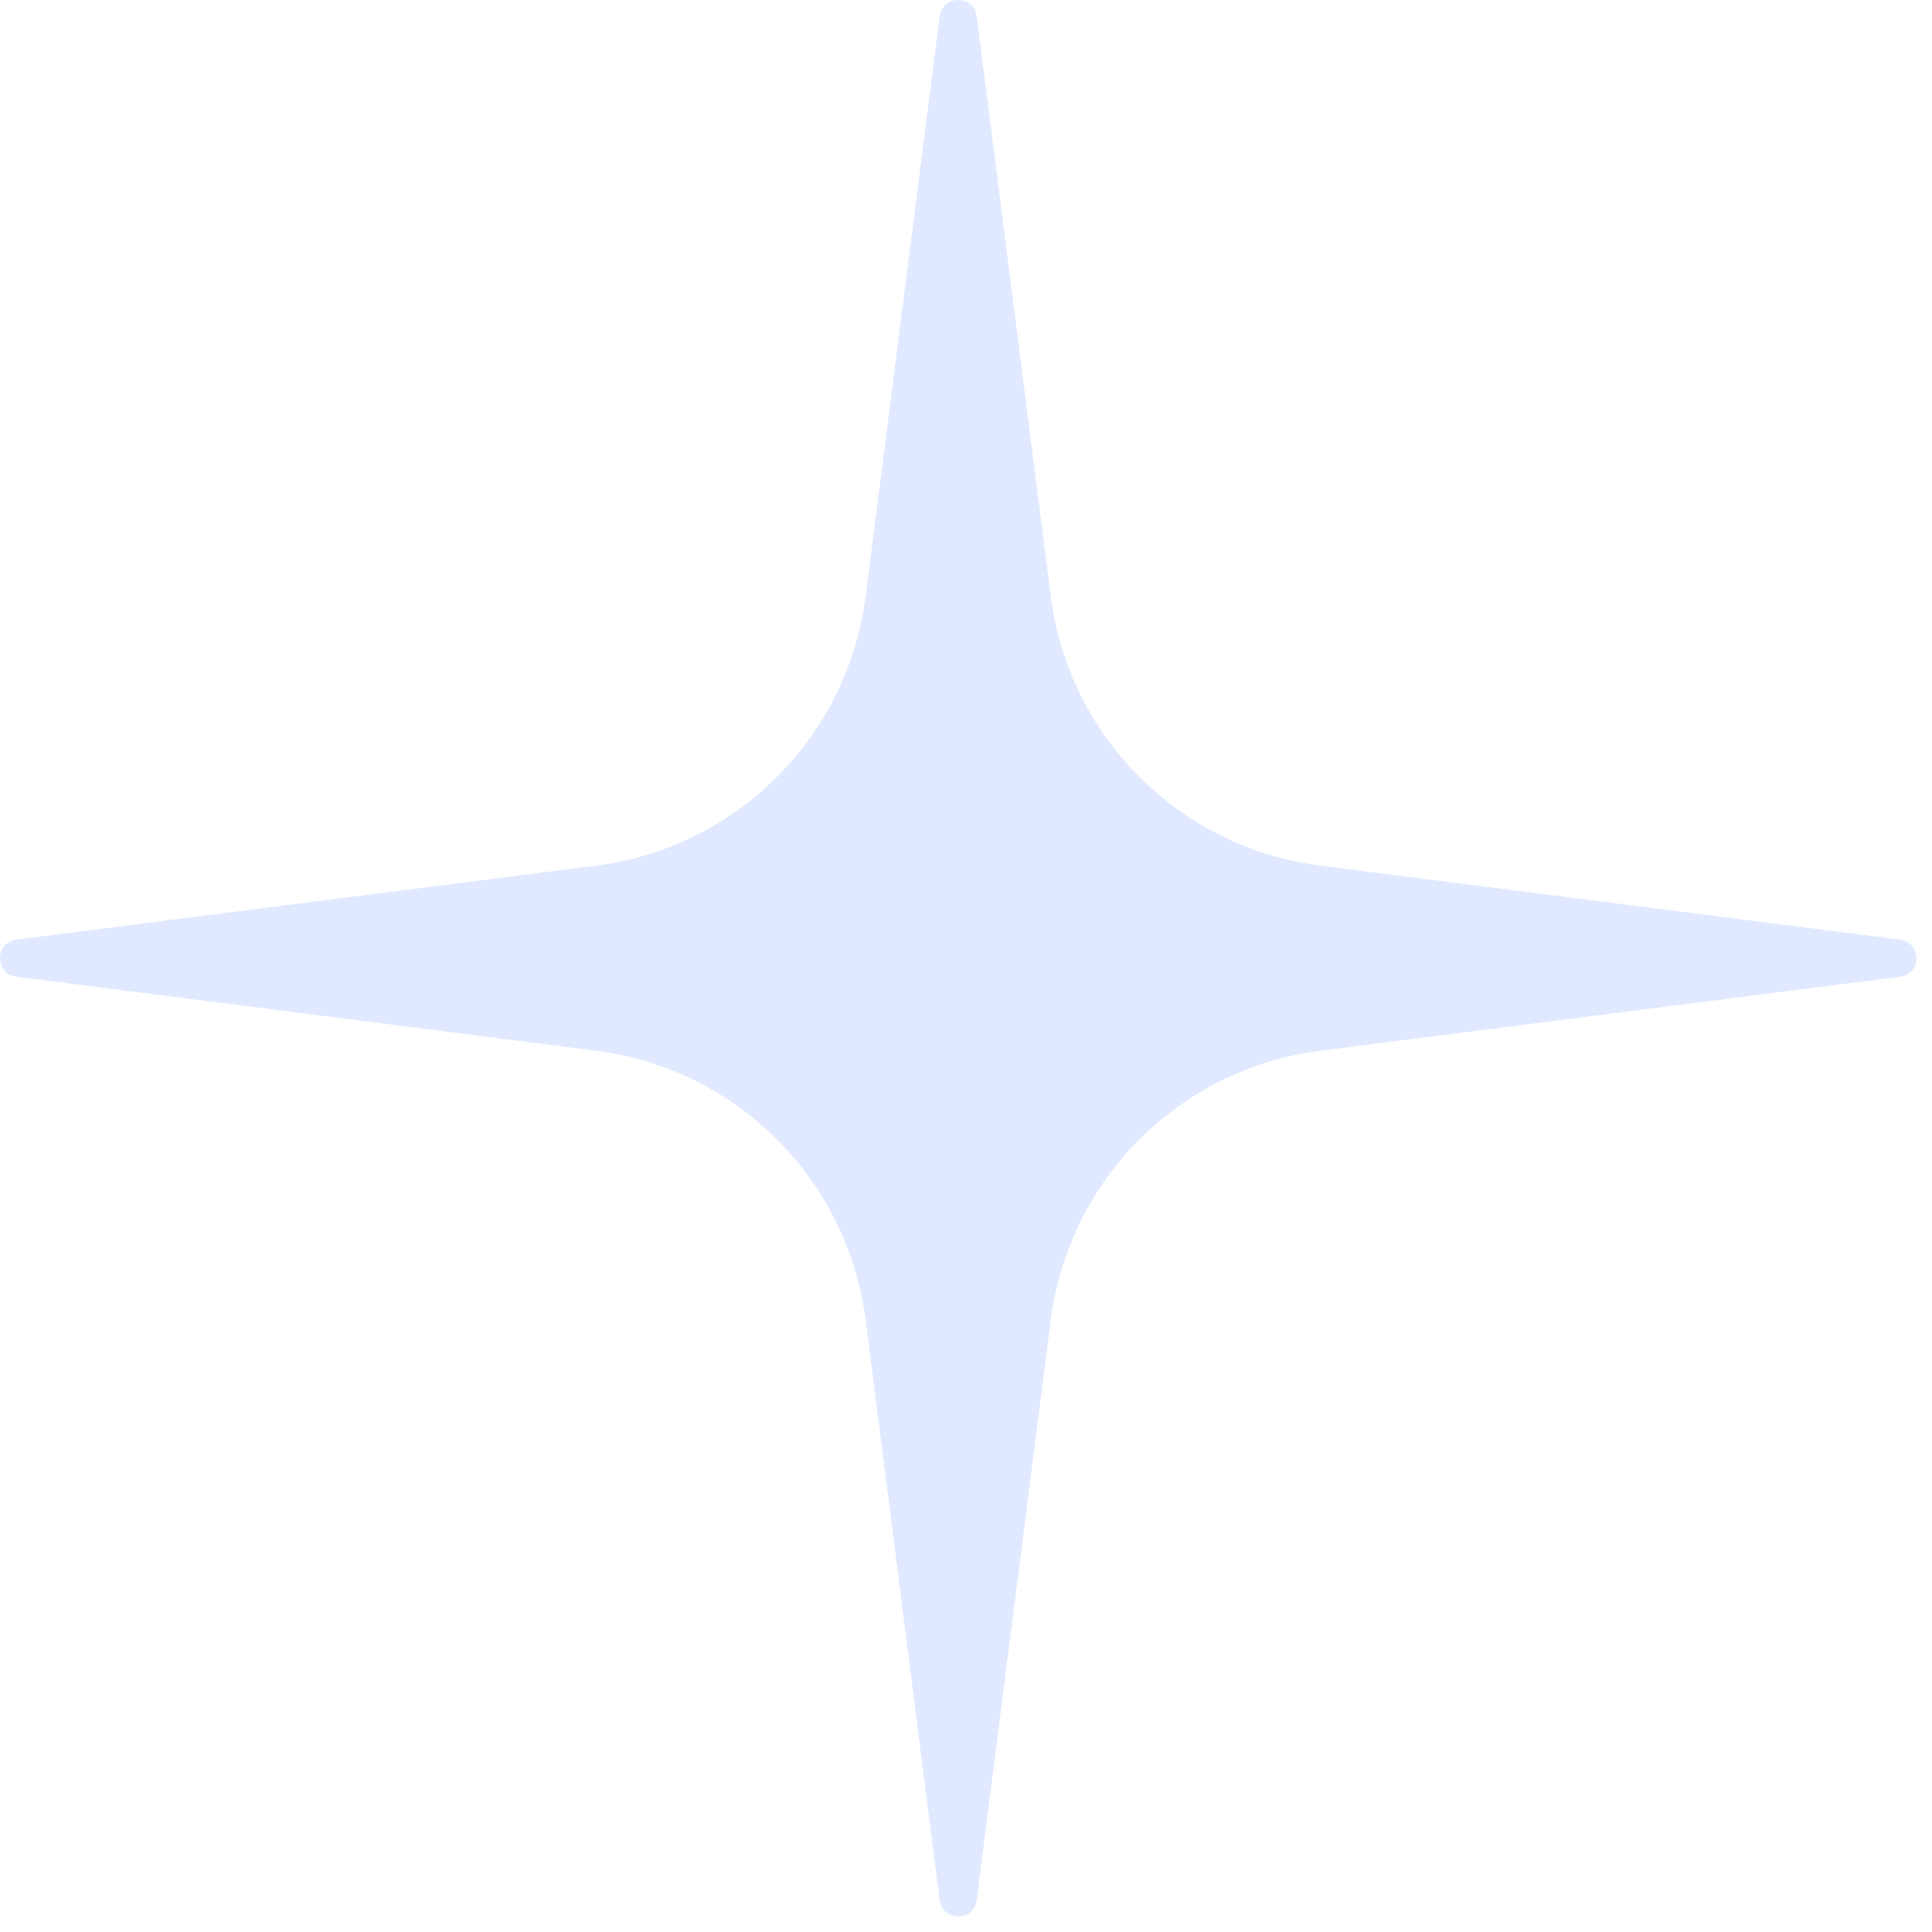 <svg width="31" height="31" viewBox="0 0 31 31" fill="none" xmlns="http://www.w3.org/2000/svg">
<path d="M15.077 0.262C15.122 -0.087 15.628 -0.087 15.672 0.262L16.859 9.563C17.147 11.823 18.926 13.602 21.186 13.89L30.487 15.077C30.837 15.122 30.837 15.628 30.487 15.672L21.186 16.859C18.926 17.147 17.147 18.926 16.859 21.186L15.672 30.487C15.628 30.837 15.122 30.837 15.077 30.487L13.891 21.186C13.602 18.926 11.823 17.147 9.563 16.859L0.262 15.672C-0.087 15.628 -0.087 15.122 0.262 15.077L9.563 13.89C11.823 13.602 13.602 11.823 13.891 9.563L15.077 0.262Z" fill="#E0E9FF"/>
</svg>
